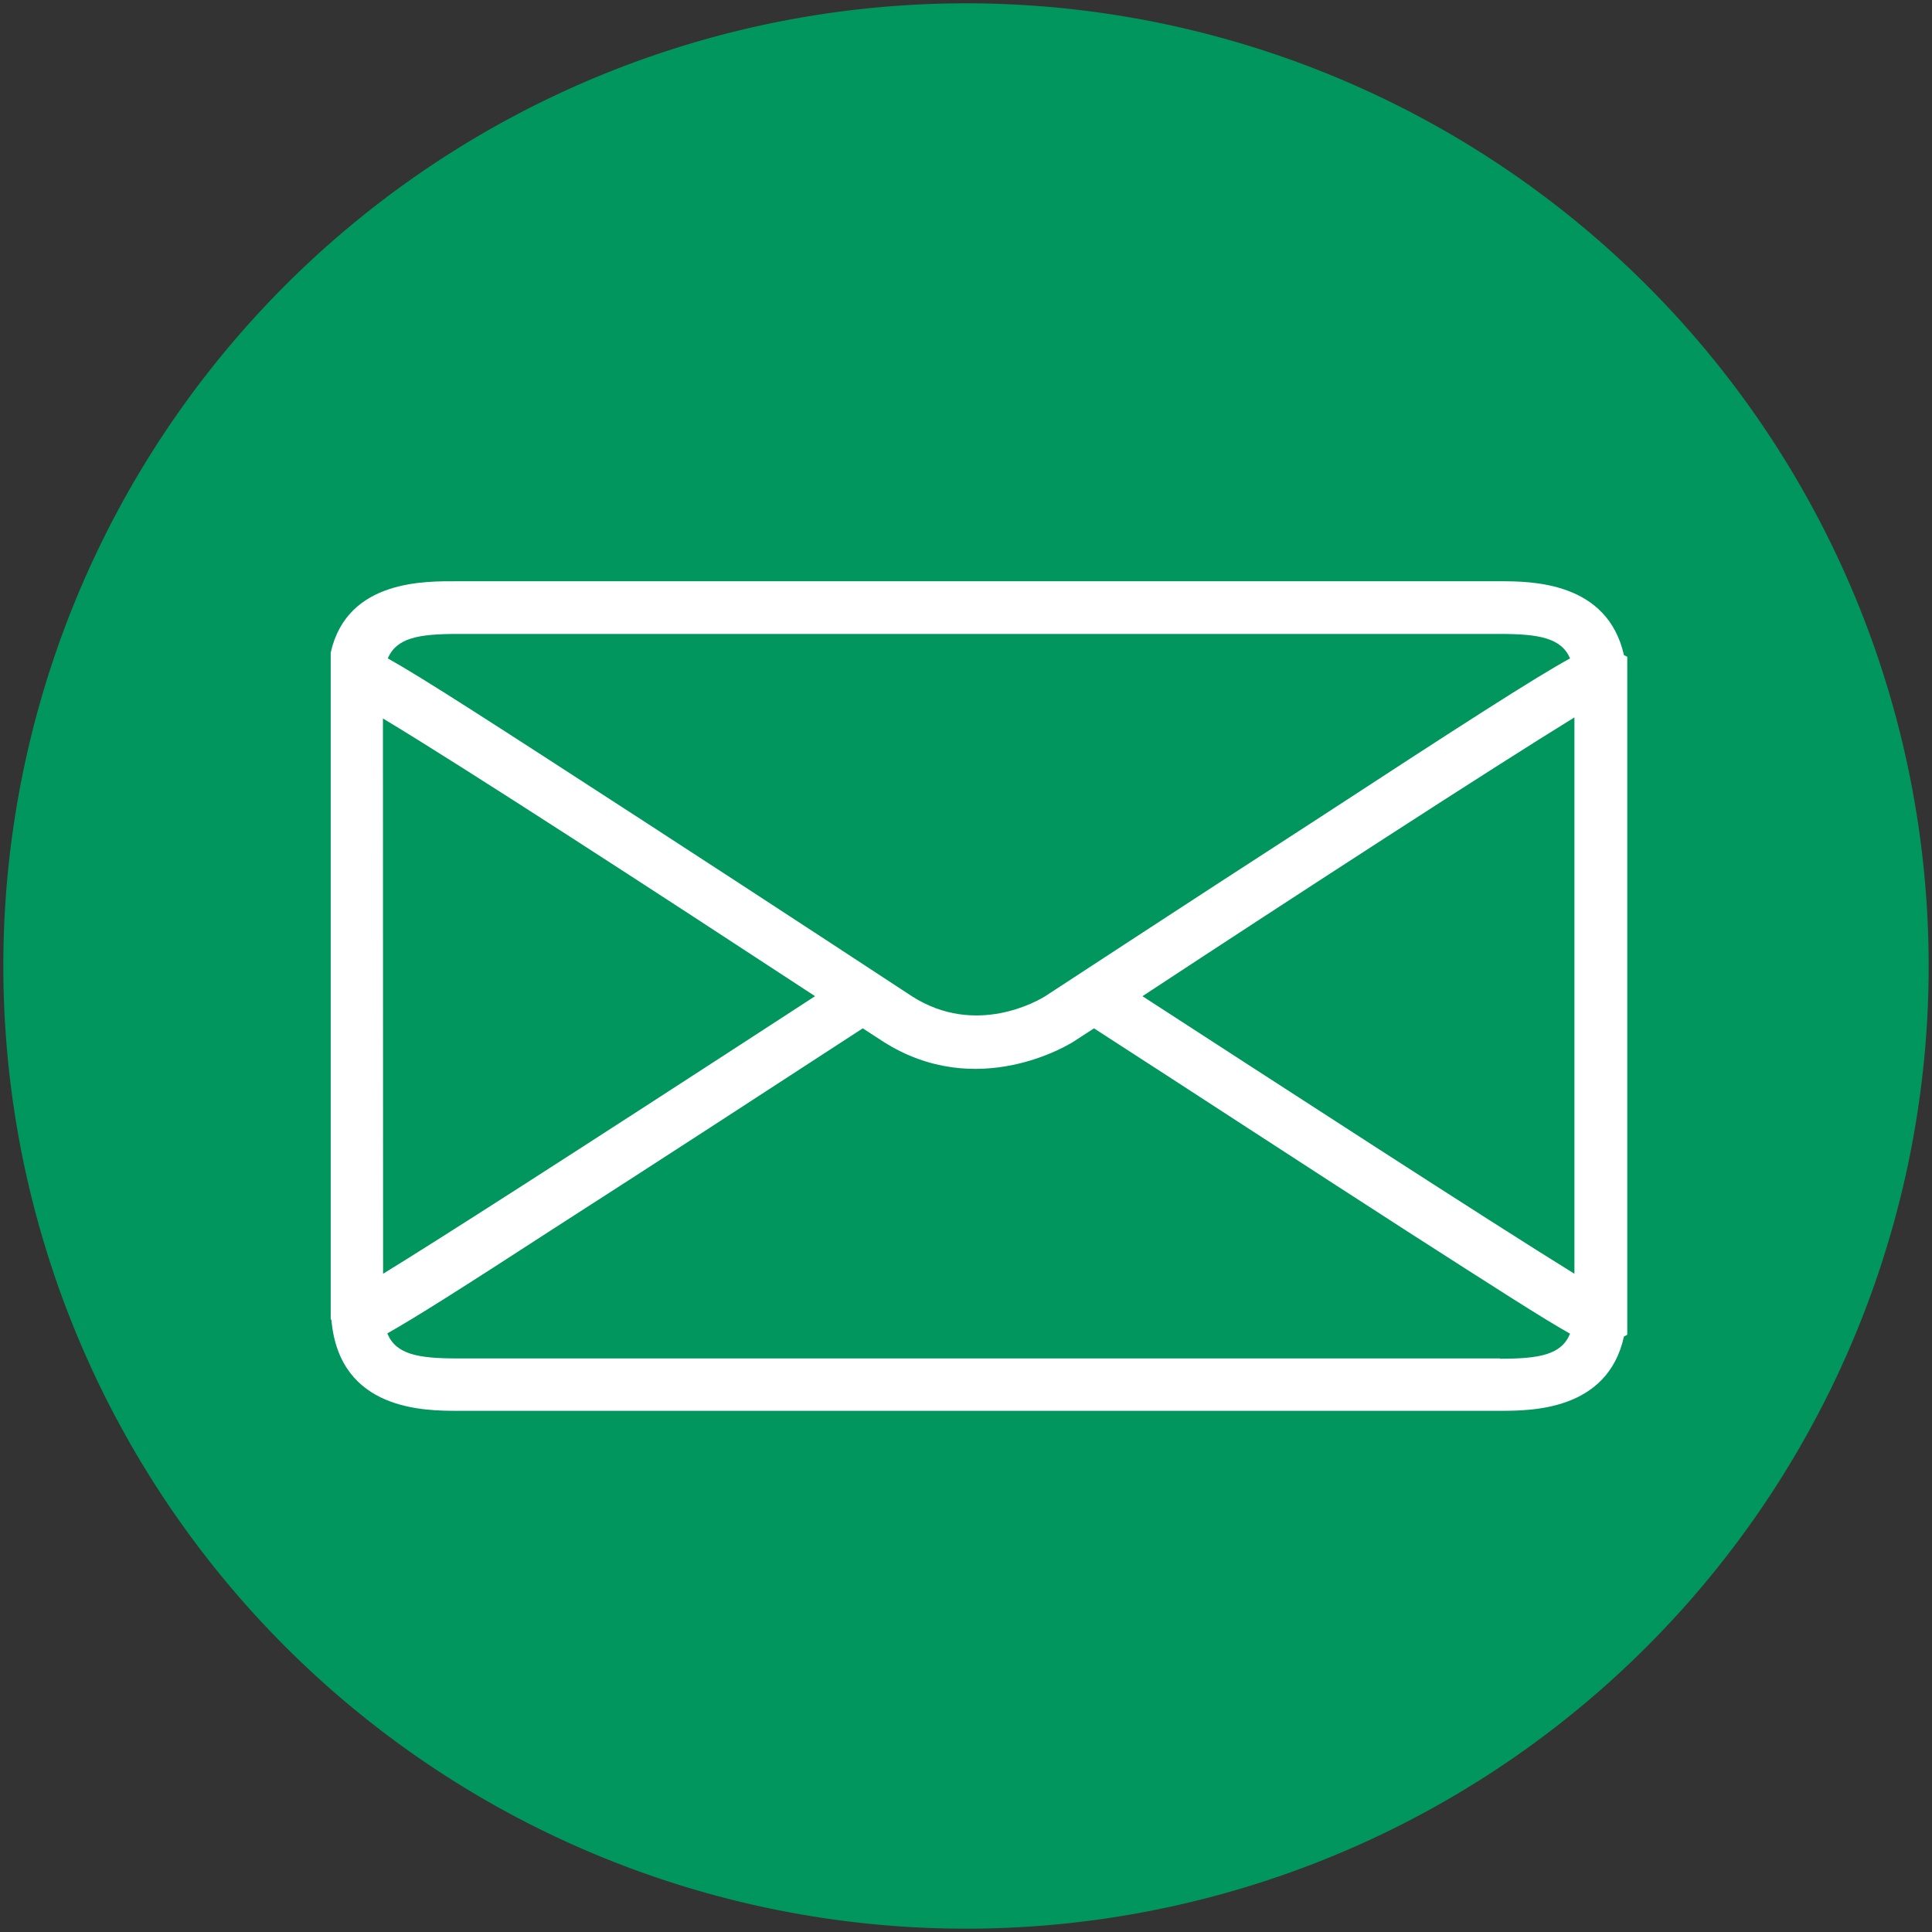 <svg id="Ebene_1" data-name="Ebene 1" xmlns="http://www.w3.org/2000/svg" xmlns:xlink="http://www.w3.org/1999/xlink" viewBox="0 0 128 128"><rect x="0" y="0" width="128" height="128" fill="#333333" stroke="none"/><defs><style>.cls-1{fill:none;}.cls-2{clip-path:url(#clip-path);}.cls-3{fill:#00965e;}.cls-4{fill:#fff;}</style><clipPath id="clip-path"><rect class="cls-1" x="0.22" y="0.22" width="127.56" height="127.56"/></clipPath></defs><title>icon_postal</title><g class="cls-2"><path class="cls-3" d="M64,127.78A63.78,63.78,0,1,0,.22,64,63.79,63.79,0,0,0,64,127.78"/><path class="cls-4" d="M99.38,90H30.3c-2.61,0-4.07-.27-4.64-1.66,1.78-1,4.95-3,11-6.93,6.73-4.32,14.85-9.6,20.5-13.28L58.5,69c6.25,4,12.38.17,12.64,0h0l1.34-.87c6,3.87,14.11,9.17,20.71,13.42,5.94,3.81,9.06,5.82,10.83,6.81-.57,1.39-2,1.66-4.65,1.66m-74-42.42C30.68,50.79,43.67,59.23,54,66,36.87,77.14,28.87,82.25,25.38,84.39ZM30.3,42H99.38c2.59,0,4.06.27,4.64,1.62-2.33,1.28-7,4.28-17,10.81C78.29,60.07,69.68,65.73,69.25,66s-4.59,2.73-8.84,0c0,0-8.83-5.8-17.72-11.57-10.07-6.53-14.7-9.53-17-10.81.58-1.35,2-1.62,4.63-1.62M75.69,66C86,59.22,99,50.79,104.31,47.53V84.39C98.59,80.86,84.18,71.5,75.69,66M107.8,43.51l-.21-.11c-1.1-4.88-6.16-4.89-8.21-4.89H30.3c-2.05,0-7.3-.15-8.39,4.73l0,.28V87.38l.05.09c.54,6,6.18,6,8.37,6H99.38c2.05,0,7.13,0,8.21-4.92l.22-.12V43.51Z"/></g></svg>